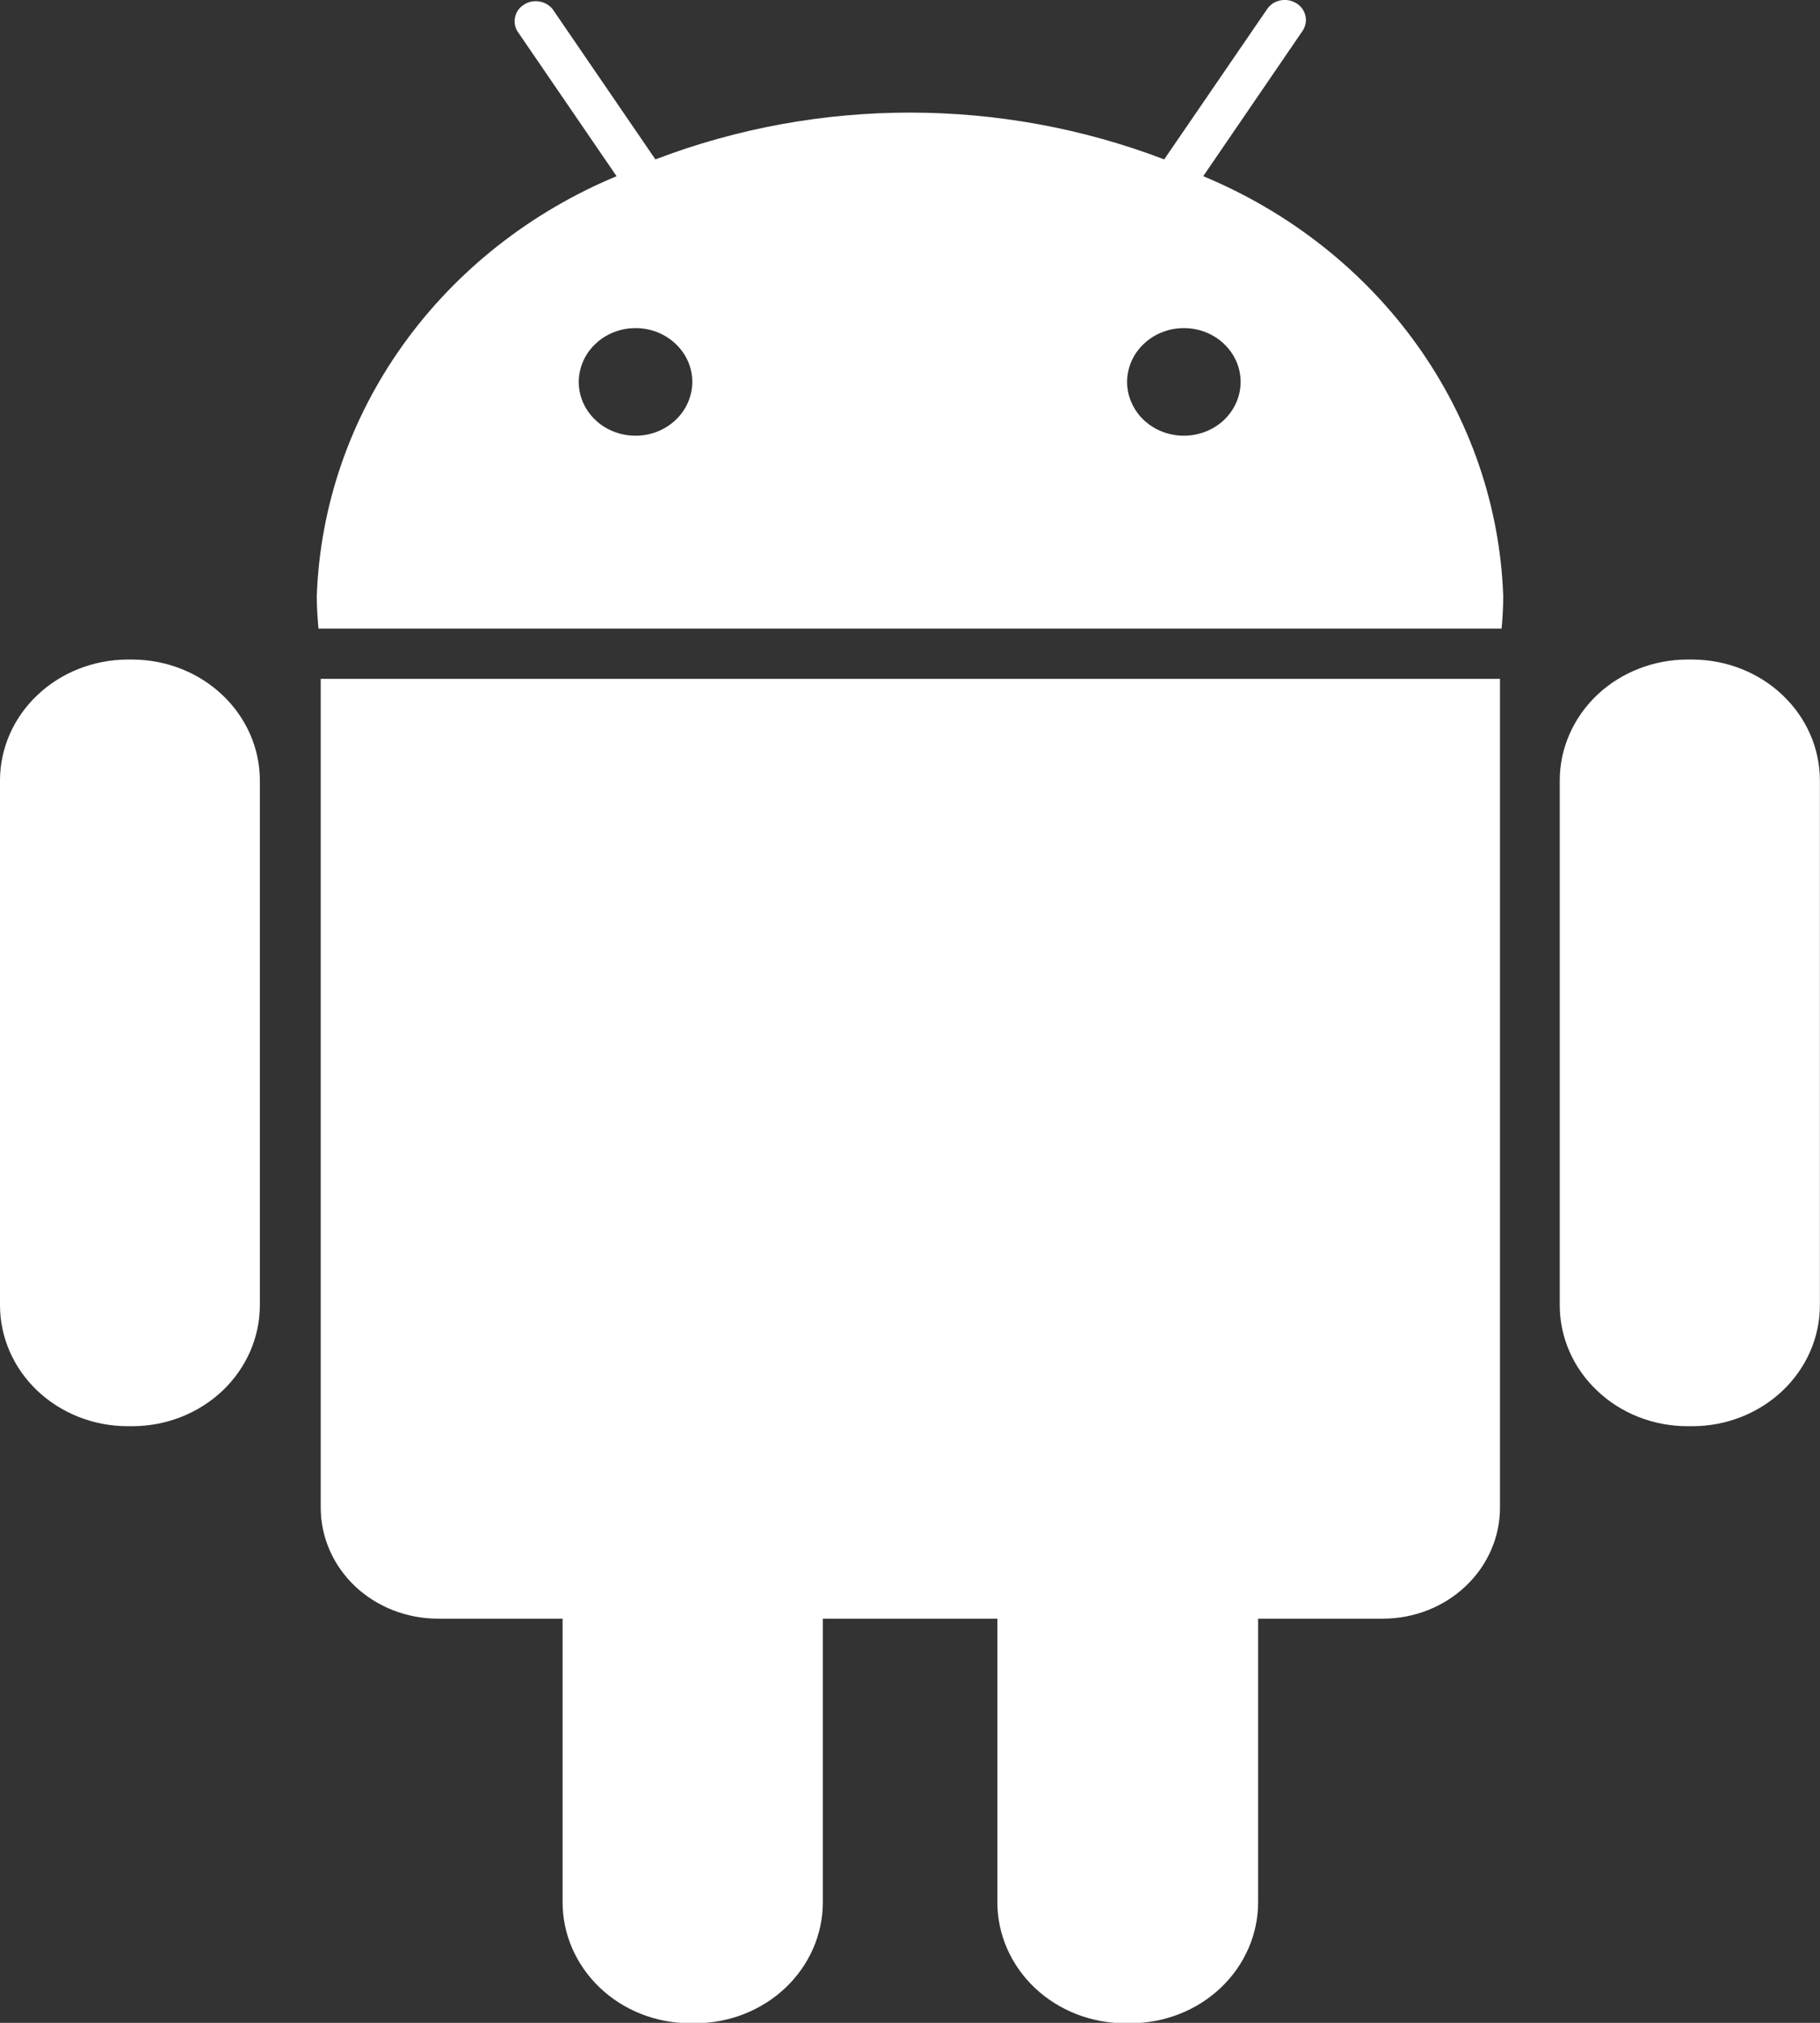 <svg width="18" height="20" viewBox="0 0 18 20" fill="none" xmlns="http://www.w3.org/2000/svg">
<rect x="0" y="0" width="18" height="20" fill="#333333" stroke="none"/>
<g clip-path="url(#clip0_4002_234698)">
<path d="M1.312 6.521H1.258C0.925 6.523 0.605 6.649 0.37 6.872C0.134 7.095 0.001 7.398 0 7.713V12.904C-2.67219e-06 13.221 0.132 13.524 0.368 13.749C0.604 13.973 0.924 14.1 1.258 14.101H1.312C1.646 14.1 1.966 13.973 2.202 13.749C2.438 13.524 2.57 13.221 2.57 12.904V7.713C2.569 7.398 2.436 7.095 2.2 6.872C1.964 6.648 1.645 6.523 1.312 6.521Z" fill="white"/>
<path d="M3.172 14.91C3.173 15.2 3.295 15.478 3.511 15.683C3.728 15.888 4.022 16.003 4.328 16.004H5.564V18.807C5.564 19.124 5.696 19.427 5.932 19.652C6.167 19.876 6.487 20.003 6.821 20.004H6.875C7.21 20.004 7.531 19.878 7.768 19.654C8.005 19.429 8.138 19.125 8.138 18.807V16.004H9.864V18.807C9.864 19.125 9.997 19.429 10.234 19.654C10.471 19.878 10.792 20.004 11.127 20.004H11.18C11.515 20.004 11.836 19.878 12.073 19.654C12.31 19.429 12.443 19.125 12.443 18.807V16.004H13.68C13.986 16.003 14.279 15.888 14.495 15.683C14.712 15.478 14.834 15.2 14.835 14.91V6.712H3.172V14.91Z" fill="white"/>
<path d="M11.9 1.742L12.882 0.306C12.912 0.262 12.923 0.208 12.911 0.157C12.9 0.105 12.867 0.06 12.821 0.032C12.798 0.018 12.772 0.008 12.745 0.003C12.718 -0.002 12.69 -0.002 12.663 0.004C12.636 0.009 12.611 0.02 12.588 0.034C12.566 0.049 12.547 0.068 12.532 0.09L11.514 1.576C9.9 0.959 8.096 0.959 6.482 1.576L5.466 0.091C5.434 0.051 5.388 0.024 5.335 0.015C5.283 0.006 5.229 0.016 5.185 0.044C5.14 0.071 5.108 0.113 5.096 0.162C5.083 0.211 5.09 0.262 5.115 0.306L6.098 1.742C5.241 2.099 4.509 2.678 3.984 3.412C3.46 4.146 3.165 5.005 3.133 5.891C3.133 6 3.14 6.108 3.15 6.215H14.851C14.861 6.108 14.867 6 14.867 5.891C14.835 5.005 14.54 4.145 14.015 3.411C13.49 2.677 12.757 2.098 11.9 1.742ZM6.284 4.308C6.173 4.308 6.064 4.276 5.972 4.218C5.88 4.159 5.809 4.076 5.766 3.979C5.724 3.882 5.713 3.775 5.735 3.672C5.757 3.569 5.81 3.474 5.889 3.4C5.967 3.325 6.067 3.275 6.176 3.254C6.285 3.234 6.398 3.244 6.5 3.284C6.603 3.325 6.69 3.393 6.752 3.48C6.814 3.567 6.847 3.67 6.847 3.775C6.847 3.845 6.832 3.915 6.804 3.979C6.776 4.044 6.734 4.103 6.682 4.152C6.63 4.202 6.568 4.241 6.499 4.268C6.431 4.295 6.358 4.308 6.284 4.308ZM11.708 4.308C11.597 4.308 11.488 4.277 11.396 4.218C11.304 4.16 11.232 4.077 11.19 3.979C11.147 3.882 11.136 3.775 11.158 3.672C11.18 3.569 11.233 3.474 11.312 3.4C11.39 3.325 11.49 3.275 11.599 3.254C11.708 3.234 11.82 3.244 11.923 3.284C12.026 3.324 12.113 3.393 12.175 3.48C12.237 3.567 12.27 3.67 12.27 3.775C12.27 3.916 12.211 4.051 12.107 4.151C12.002 4.251 11.86 4.307 11.711 4.308H11.708Z" fill="white"/>
<path d="M16.741 6.521H16.689C16.355 6.521 16.034 6.647 15.797 6.87C15.561 7.094 15.427 7.397 15.426 7.713V12.904C15.426 13.222 15.559 13.526 15.796 13.75C16.032 13.975 16.354 14.101 16.689 14.101H16.742C17.076 14.1 17.395 13.973 17.631 13.749C17.867 13.524 17.999 13.221 17.999 12.904V7.713C17.998 7.398 17.865 7.095 17.629 6.872C17.393 6.648 17.074 6.523 16.741 6.521Z" fill="white"/>
</g>
<defs>
<clipPath id="clip0_4002_234698">
<rect width="18" height="20" fill="white"/>
</clipPath>
</defs>
</svg>
